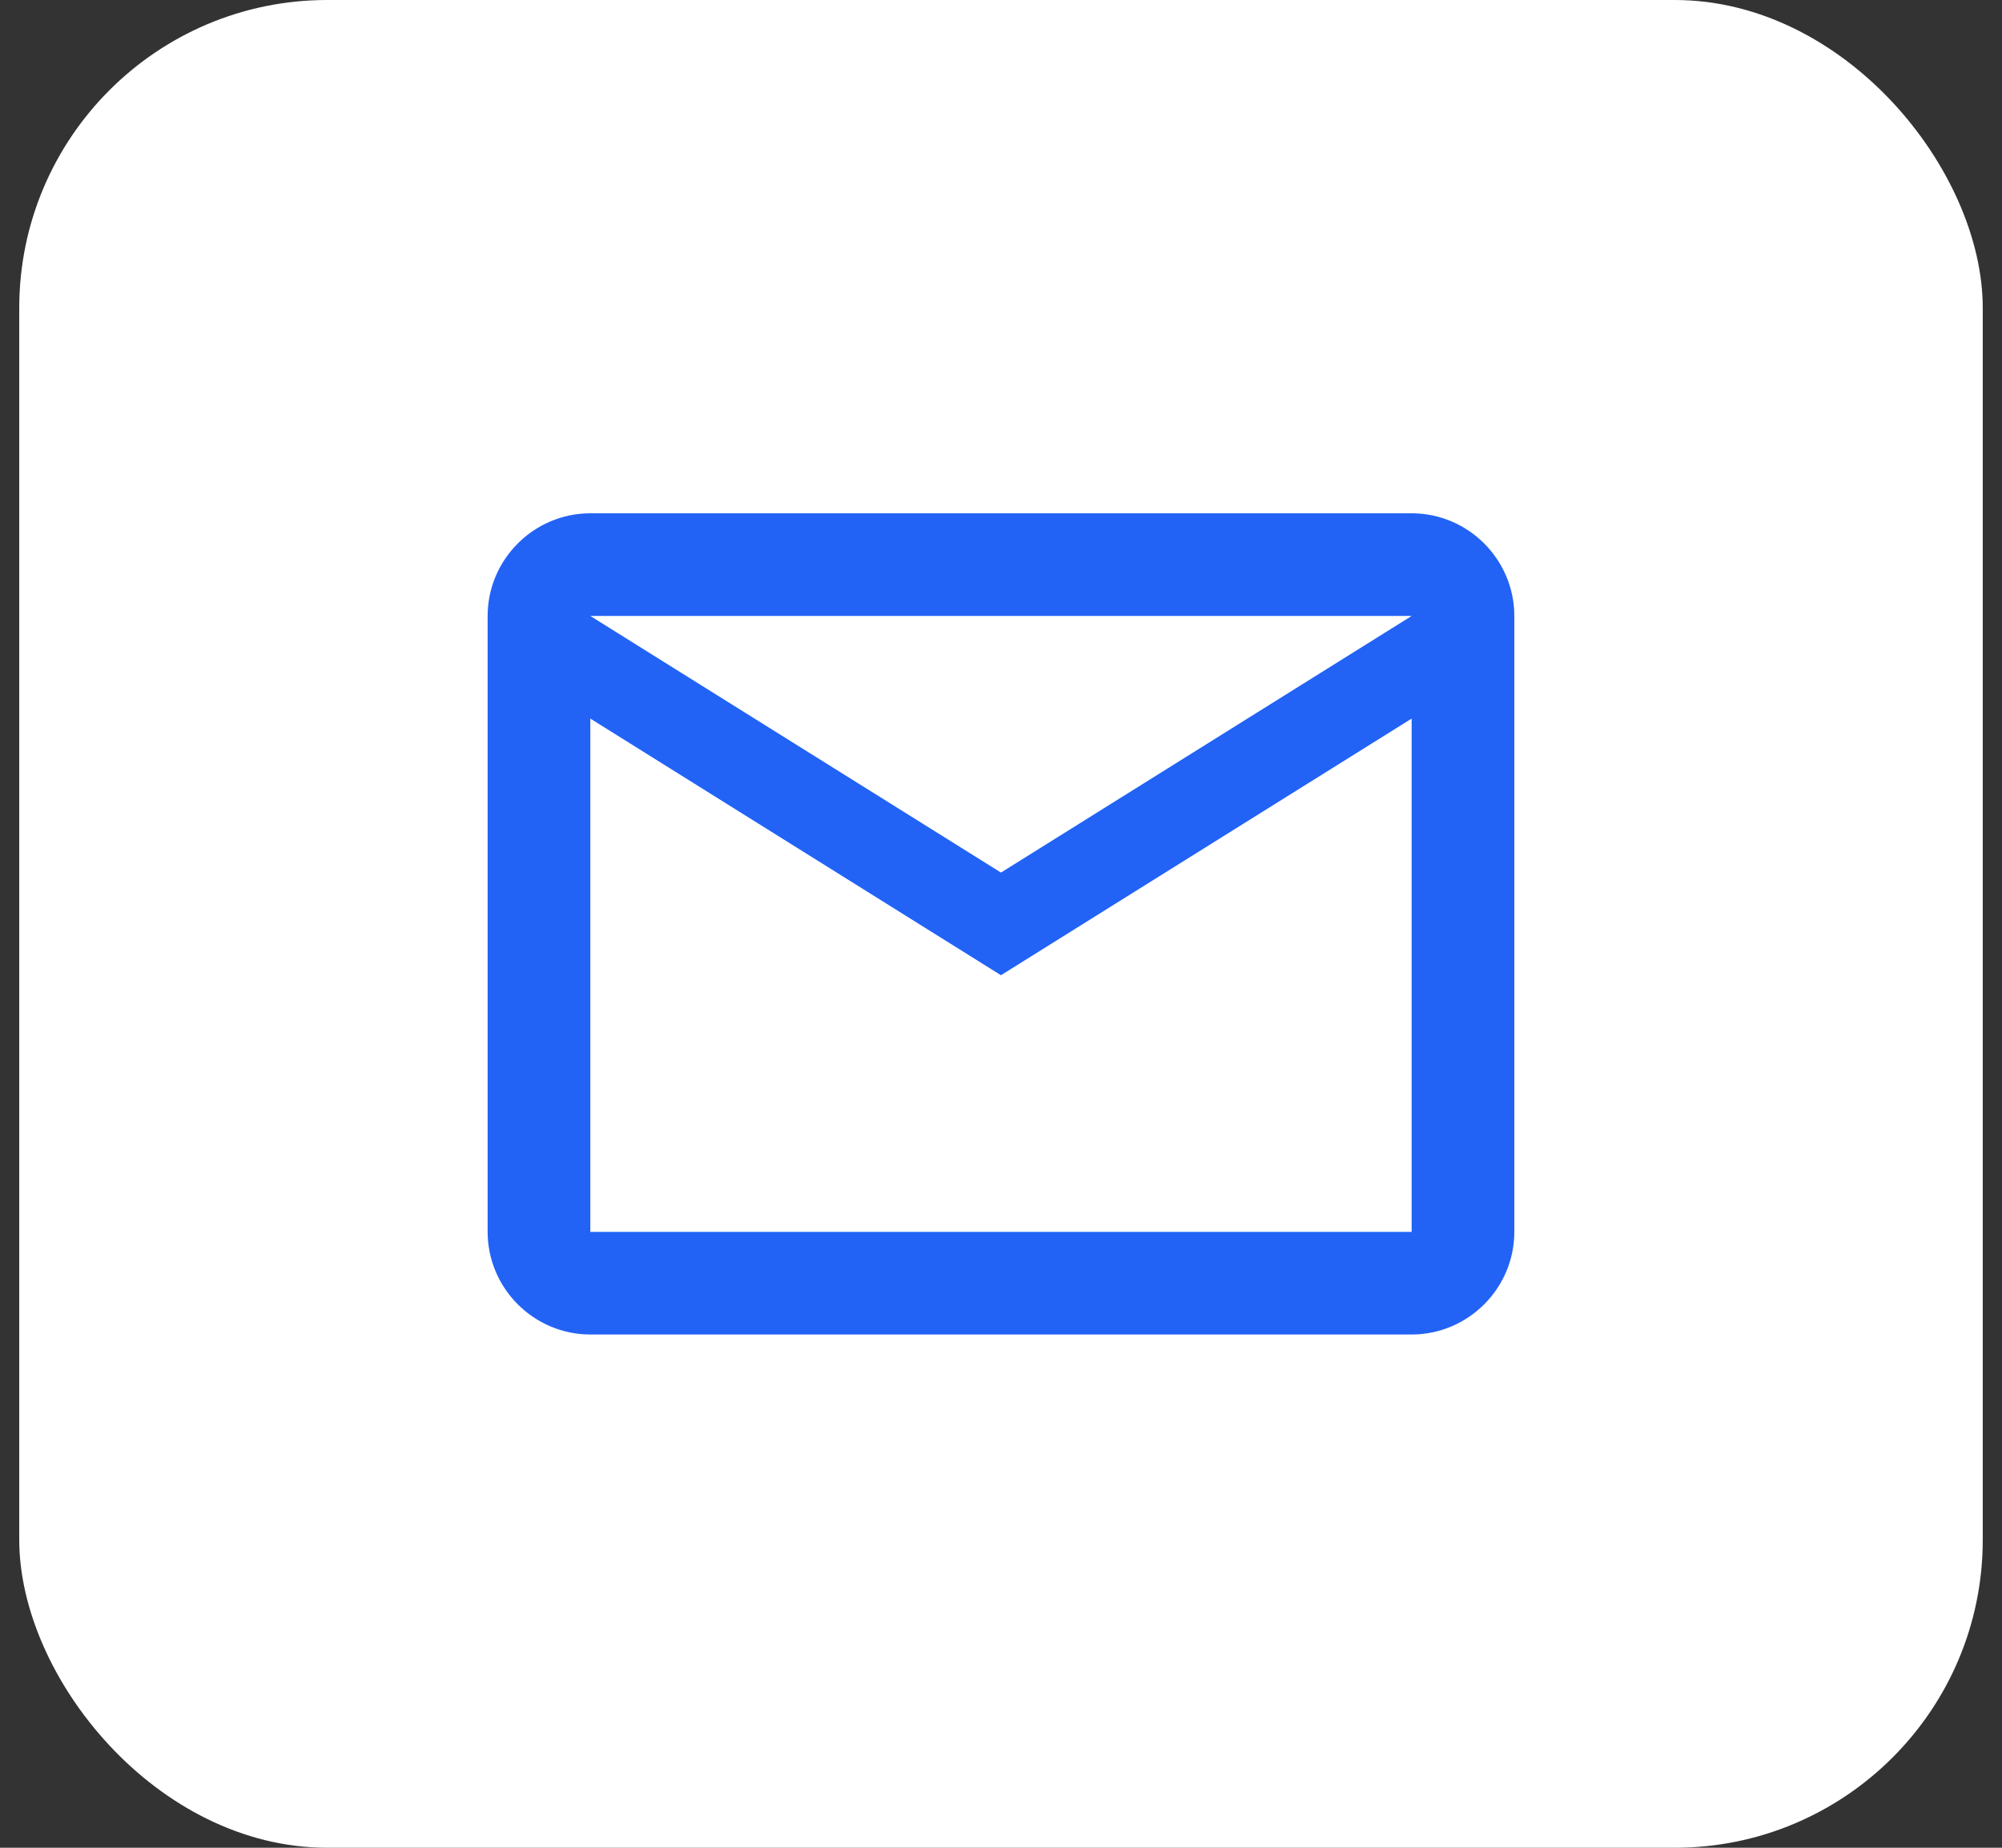 <svg width="52" height="48" viewBox="0 0 52 48" fill="none" xmlns="http://www.w3.org/2000/svg">
<rect x="0" y="0" width="52" height="48" fill="#333333" stroke="none"/>
<rect x="0.5" width="51" height="48" rx="8" fill="white"/>
<path d="M39.333 16.001C39.333 14.534 38.133 13.334 36.666 13.334H15.333C13.866 13.334 12.666 14.534 12.666 16.001V32.001C12.666 33.467 13.866 34.667 15.333 34.667H36.666C38.133 34.667 39.333 33.467 39.333 32.001V16.001ZM36.666 16.001L25.999 22.667L15.333 16.001H36.666ZM36.666 32.001H15.333V18.667L25.999 25.334L36.666 18.667V32.001Z" fill="#2263F5"/>
</svg>
